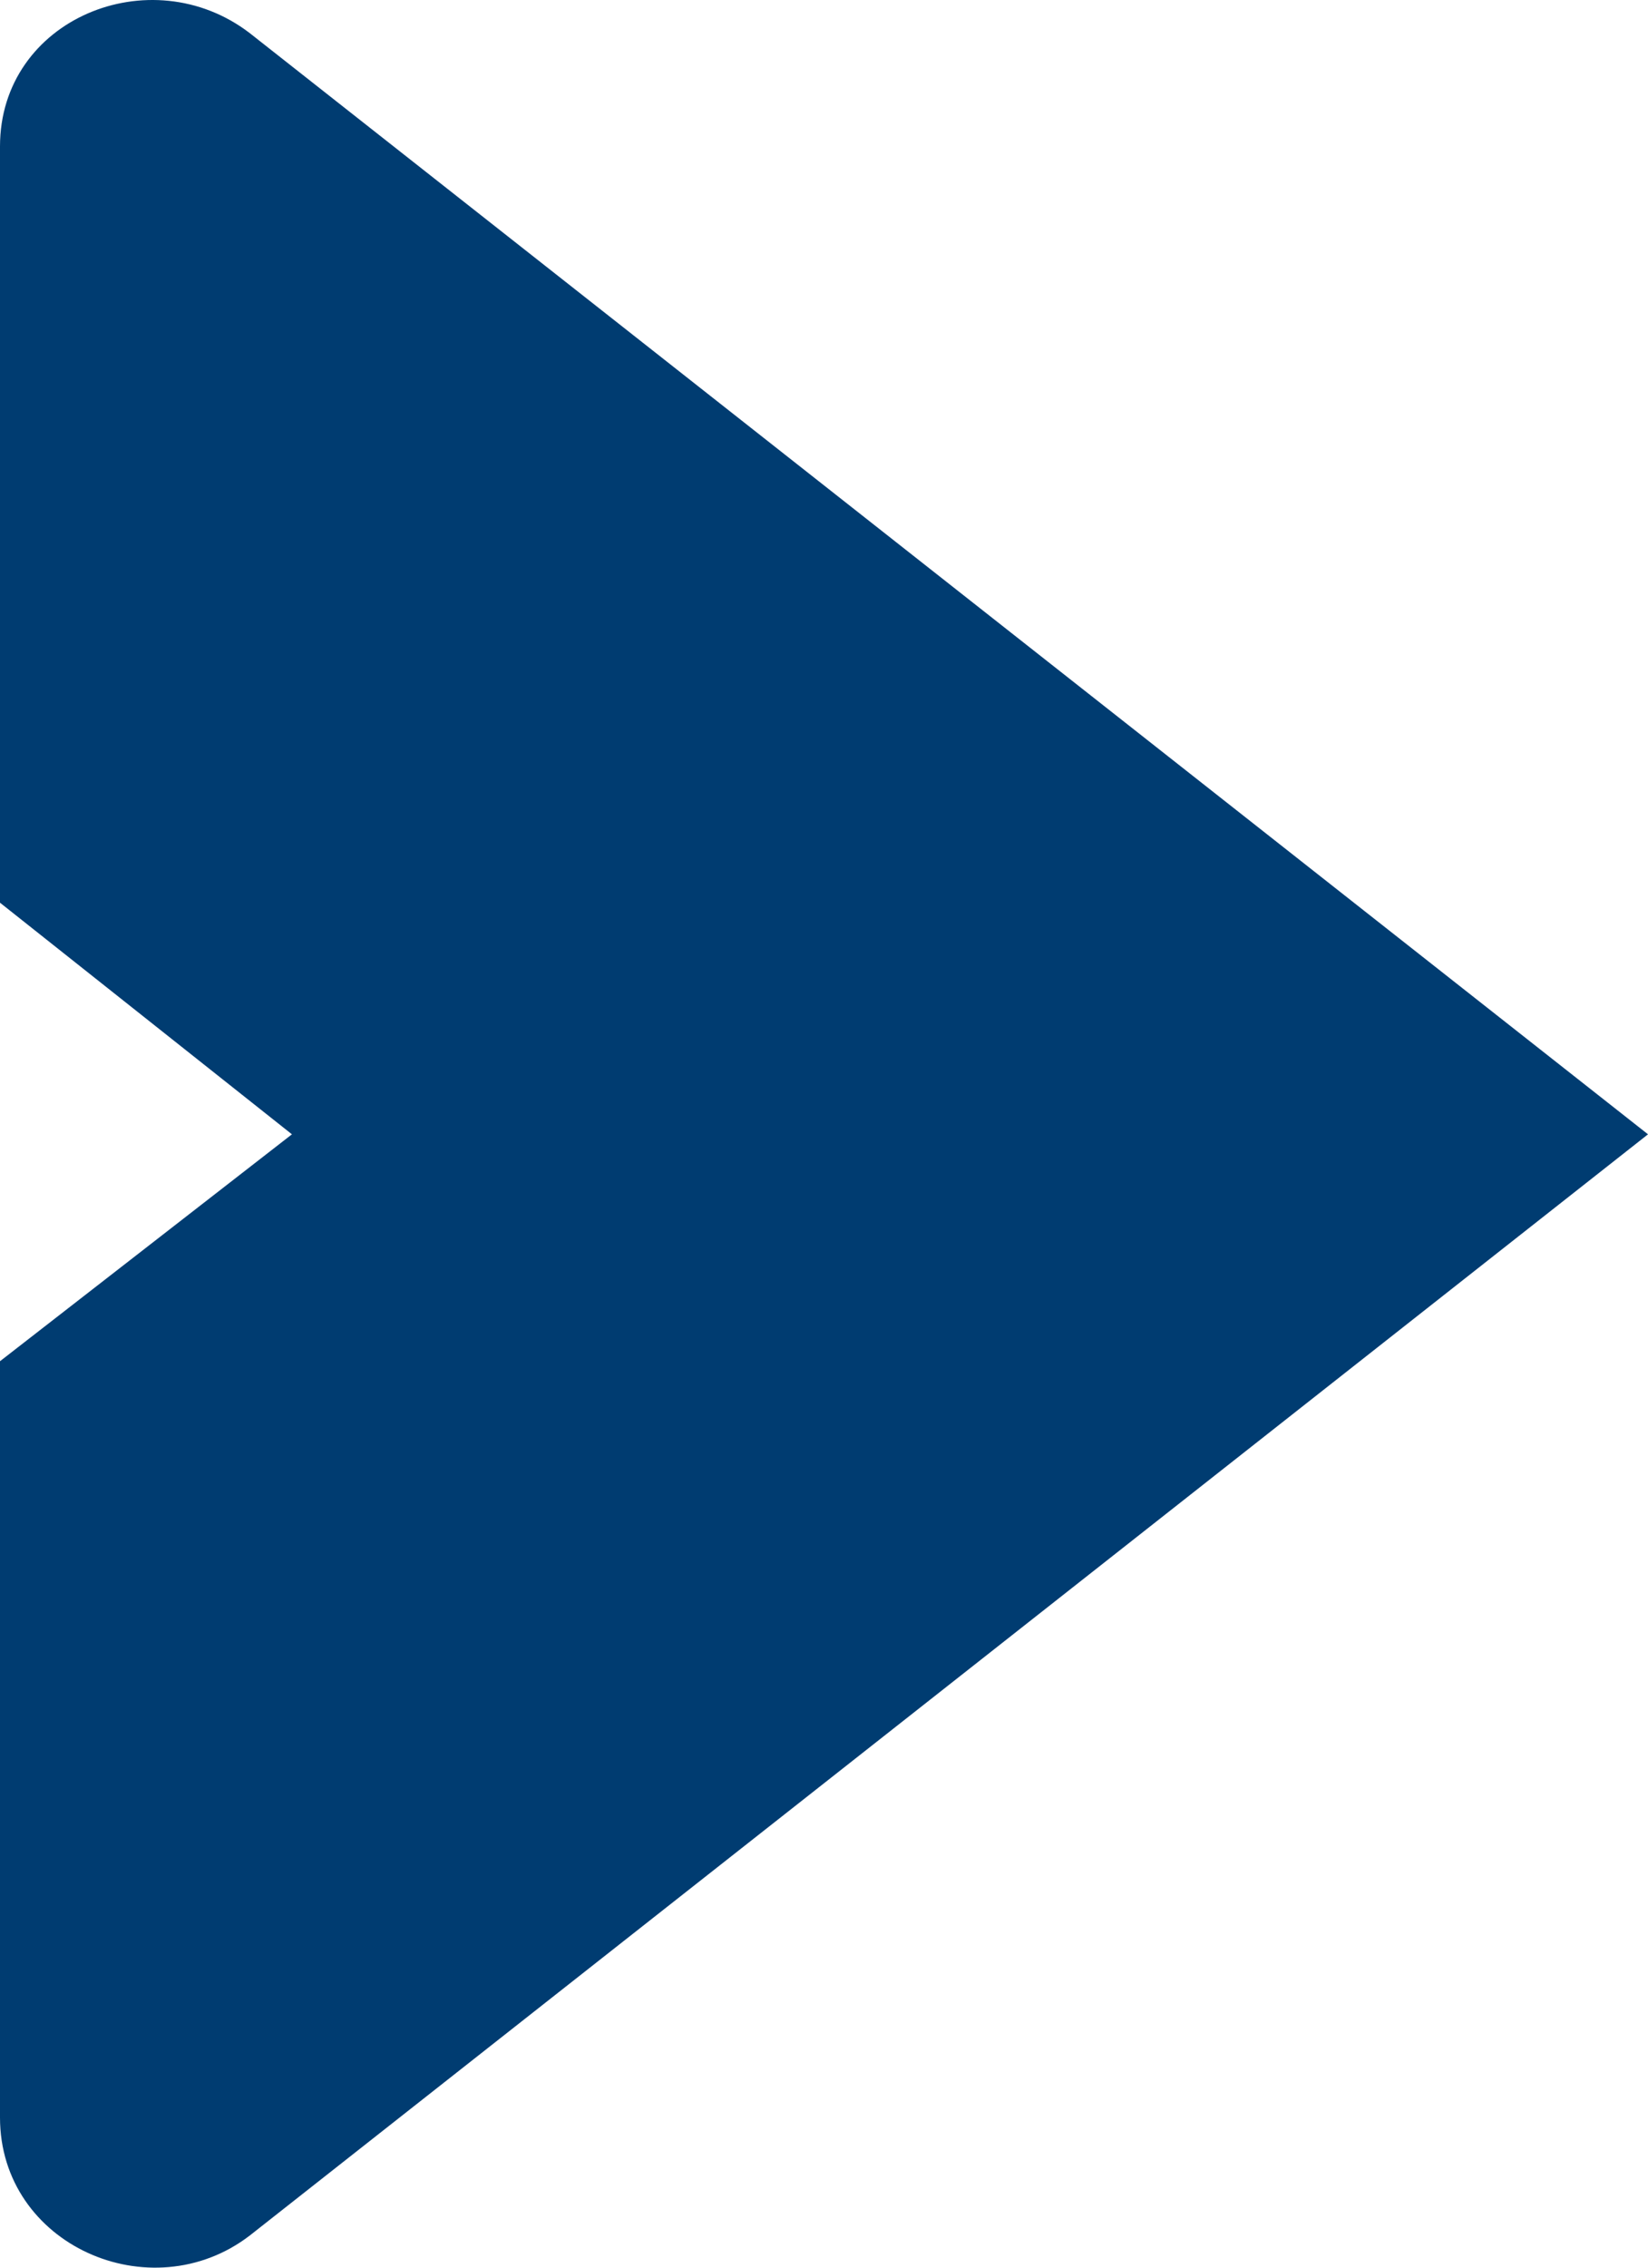 <?xml version="1.0" encoding="UTF-8"?>
<svg width="48px" height="66px" viewBox="0 0 48 66" version="1.1" xmlns="http://www.w3.org/2000/svg" xmlns:xlink="http://www.w3.org/1999/xlink">
    <title>BSC-Arrows-cleanup-single-blue_Final</title>
    <g id="About-Us---08-19" stroke="none" stroke-width="1" fill="none" fill-rule="evenodd">
        <g id="08-11-Homepage-XL_updated" transform="translate(-847, -1691)" fill="#003C71" fill-rule="nonzero">
            <g id="BSC-Arrows-cleanup-single-blue_Final" transform="translate(847, 1691)">
                <path d="M7.269,0.96 C4.389,-1.242 0,0.547 0,4.261 L0,26.273 L8.503,33.014 L0,39.618 L0,61.63 C0,65.344 4.389,67.27 7.269,65.069 L48,33.014 L7.269,0.96 Z" id="Path"></path>
            </g>
        </g>
    </g>
</svg>